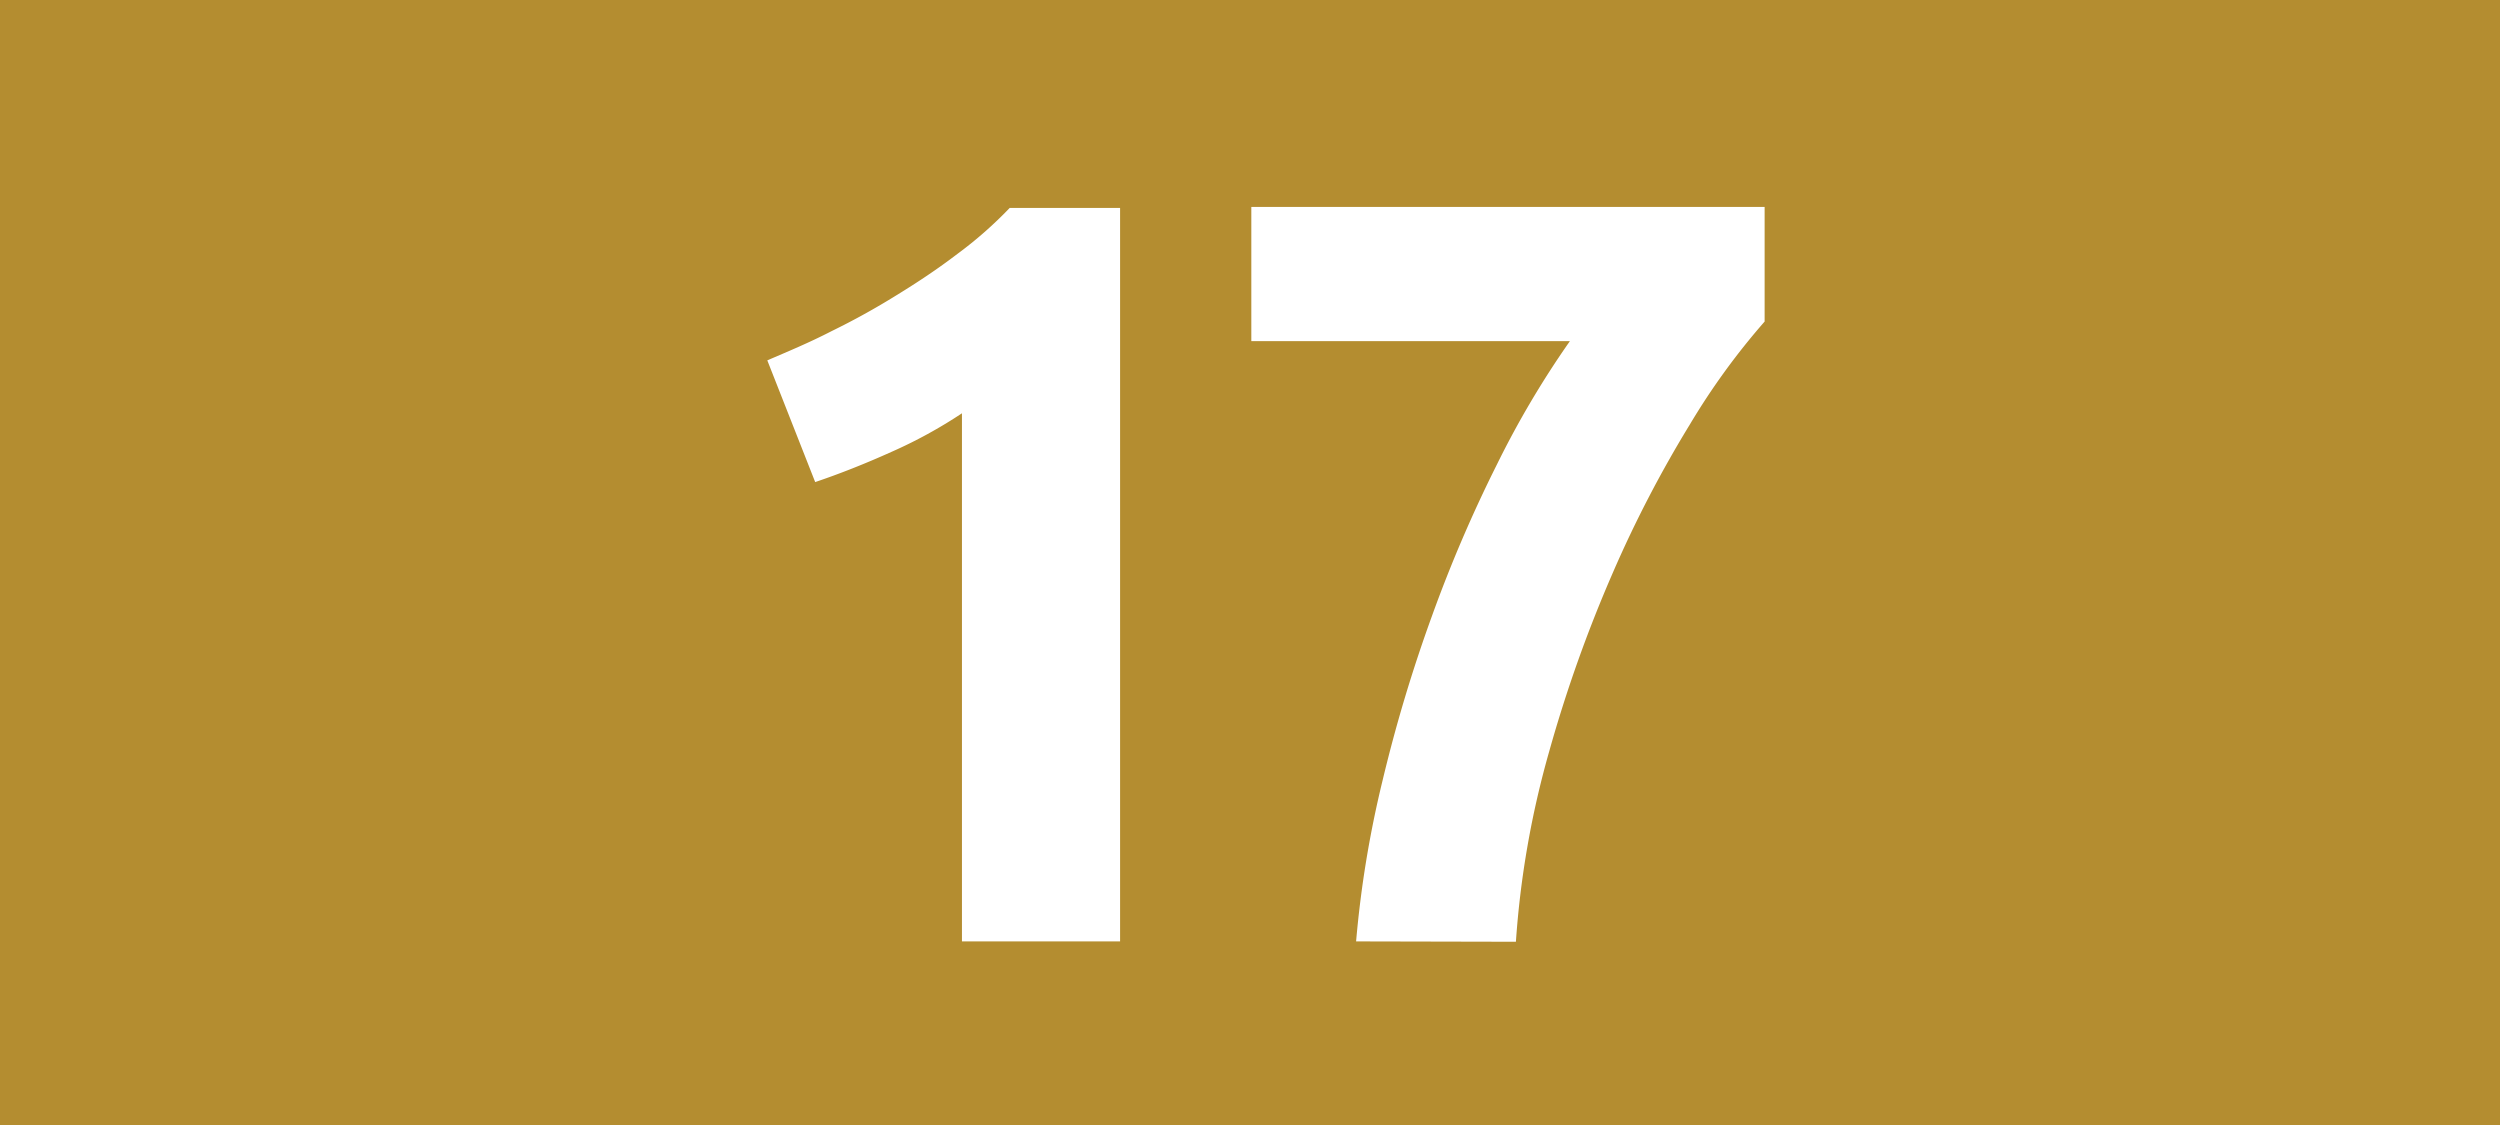 <svg id="Calque_1" data-name="Calque 1" xmlns="http://www.w3.org/2000/svg" viewBox="0 0 283.46 127.56"><defs><style>.cls-1{fill:#b48d30;}.cls-2{fill:#fff;}.cls-3{fill:none;stroke:#1d1d1b;stroke-miterlimit:10;stroke-width:0.1px;stroke-dasharray:1.2;}</style></defs><rect class="cls-1" width="283.46" height="127.56"/><path class="cls-2" d="M87,40.86c2.32-1,4.74-2,7.26-3.3a83,83,0,0,0,7.38-4.08c2.4-1.47,4.7-3,6.9-4.68a45.81,45.81,0,0,0,5.94-5.22H127v83.16H109.07V46.86a53.52,53.52,0,0,1-8,4.38q-4.44,2-8.64,3.42Z" transform="translate(0)"/><path class="cls-2" d="M153.76,106.74a120.61,120.61,0,0,1,3-18.24,170.79,170.79,0,0,1,5.58-18.6,157.8,157.8,0,0,1,7.38-17.22,105.2,105.2,0,0,1,8.28-14H141.88V23.46h58.2v13a79.56,79.56,0,0,0-8.46,11.64,135.47,135.47,0,0,0-8.76,16.86,156.24,156.24,0,0,0-7.2,20.22,104.59,104.59,0,0,0-3.78,21.6Z" transform="translate(0)"/><path class="cls-3" d="M51.1,36.85" transform="translate(0)"/><path class="cls-3" d="M51.1,0" transform="translate(0)"/><path class="cls-3" d="M51.1,36.85" transform="translate(0)"/><path class="cls-3" d="M51.1,0" transform="translate(0)"/></svg>